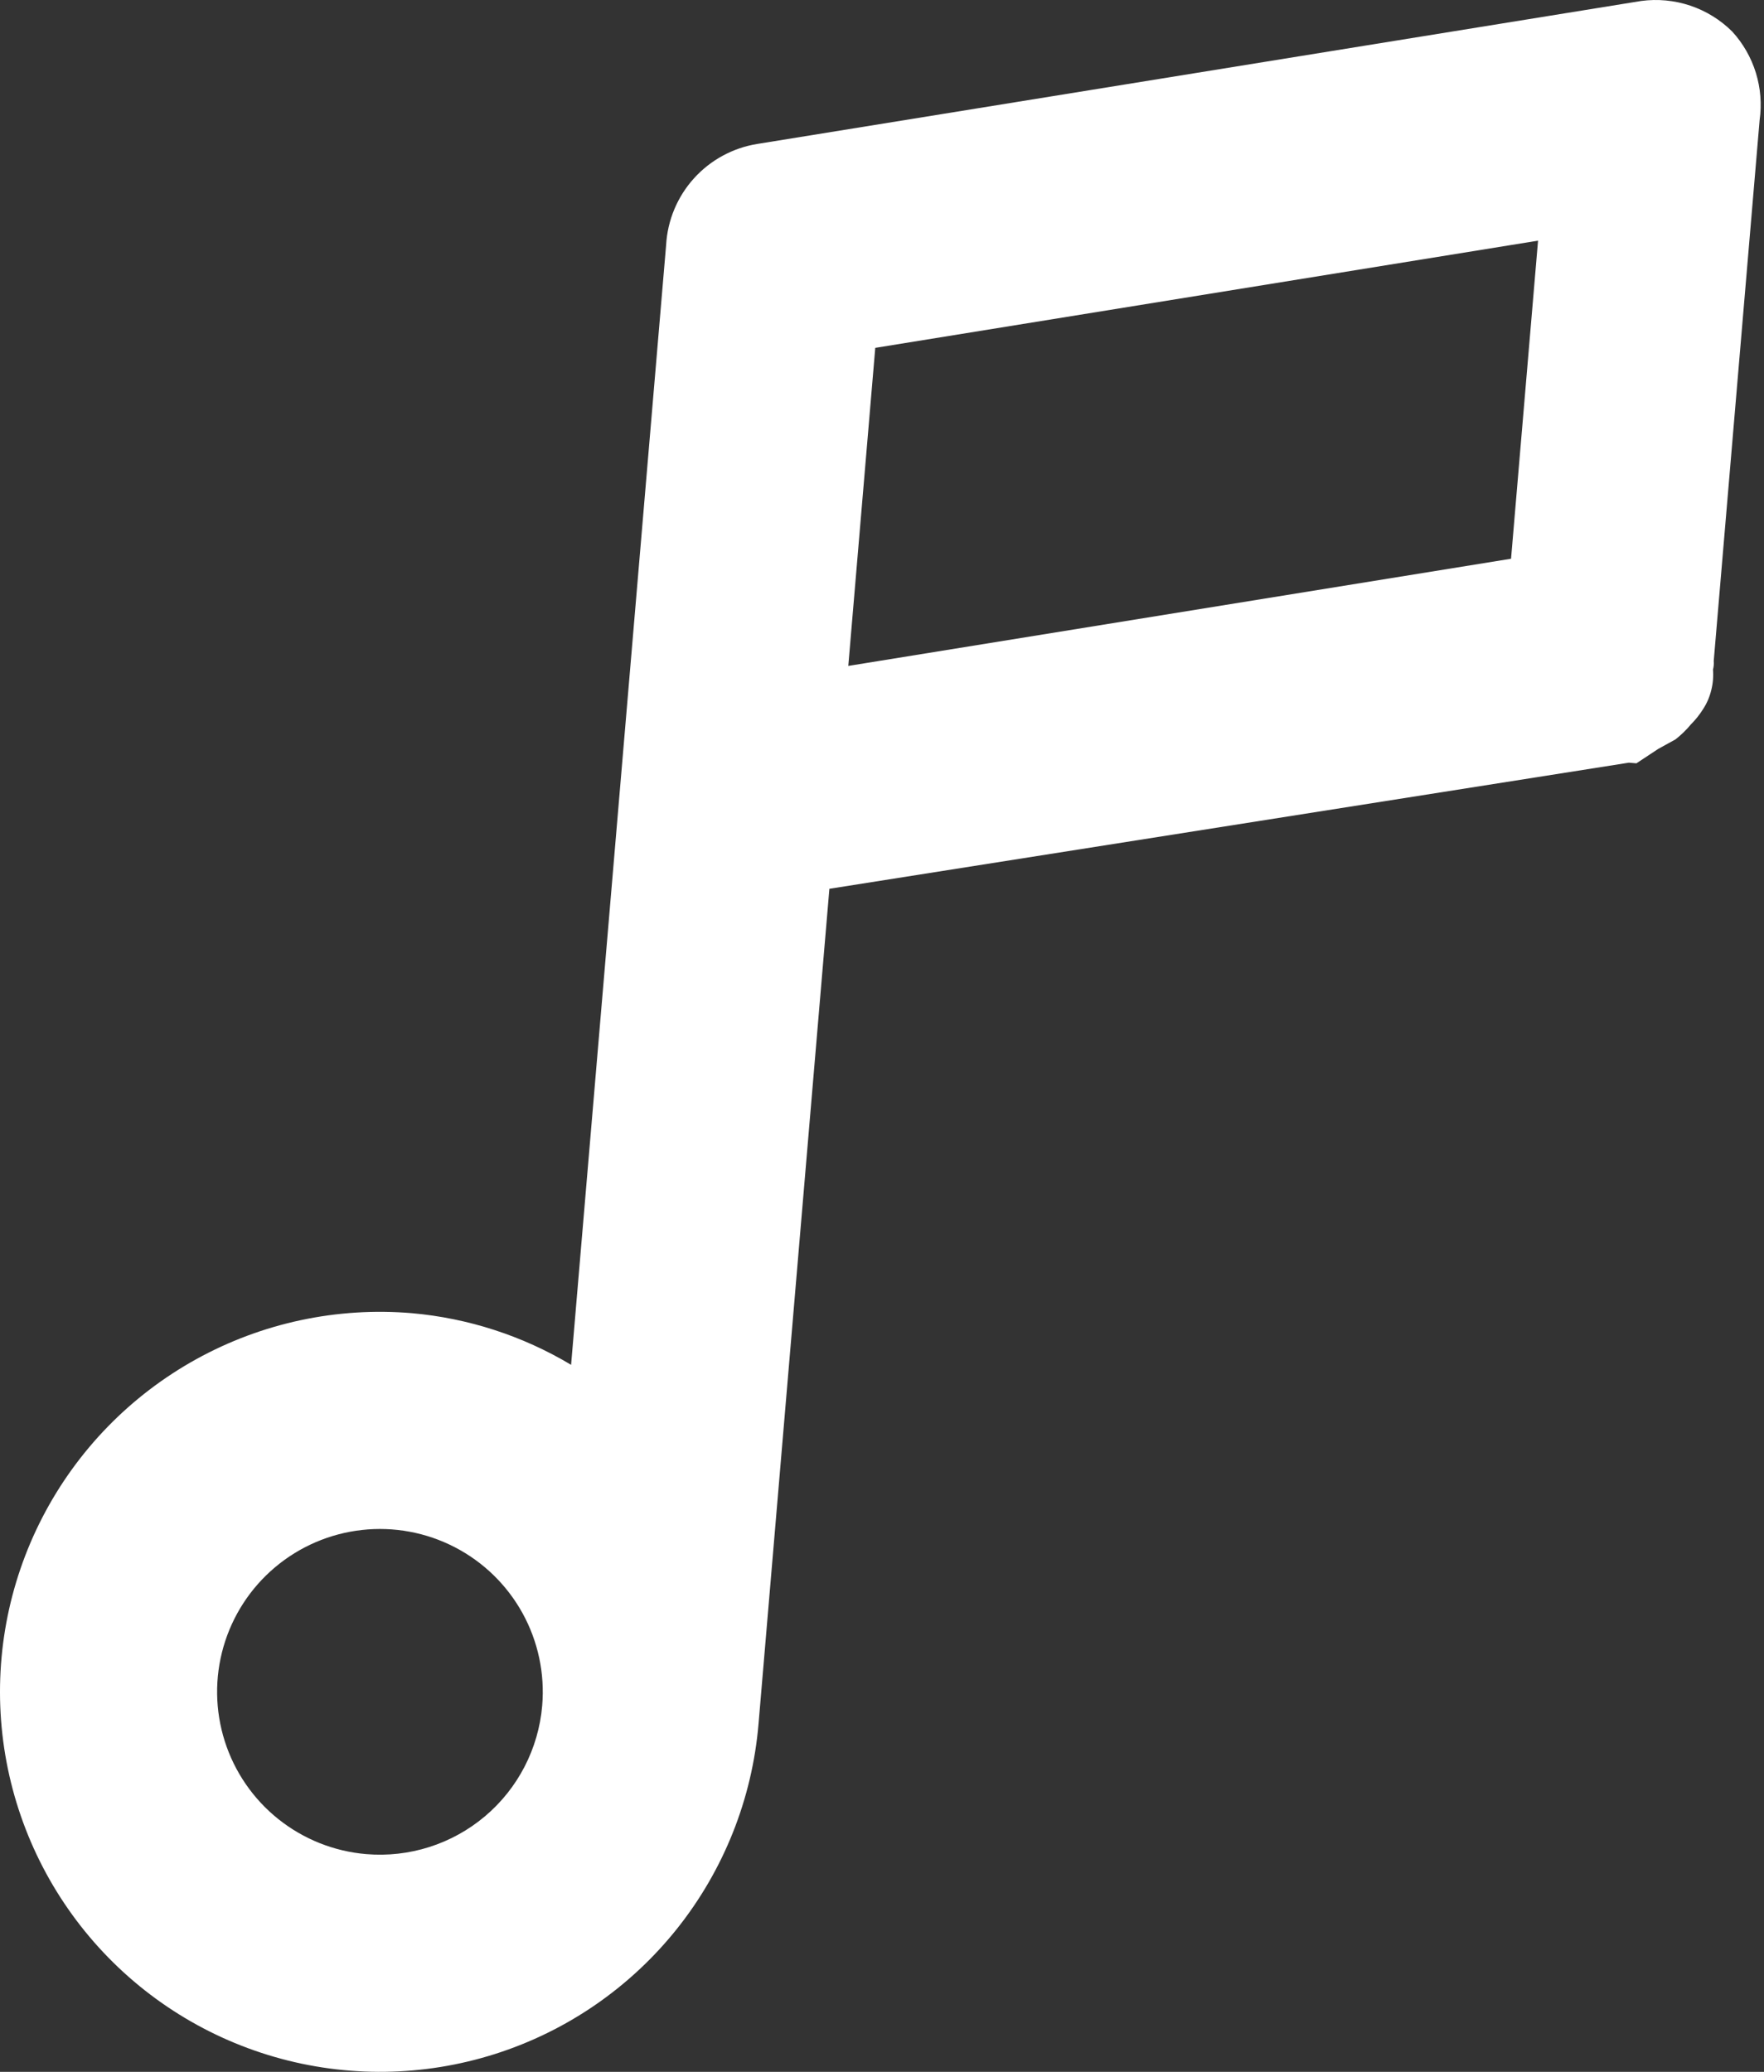 <?xml version="1.0" encoding="UTF-8"?> <svg xmlns="http://www.w3.org/2000/svg" width="109" height="128" viewBox="0 0 109 128" fill="none"><rect x="0" y="0" width="109" height="128" fill="#333333" stroke="none"/> <path d="M107.039 1.952C106.309 1.226 105.422 0.677 104.446 0.349C103.469 0.021 102.431 -0.077 101.41 0.06L46.806 8.891C45.292 9.131 43.906 9.882 42.879 11.02C41.851 12.158 41.245 13.613 41.16 15.143L35.289 84.32C32.296 82.529 28.936 81.439 25.462 81.13C20.835 80.737 16.196 81.725 12.131 83.969C8.066 86.213 4.758 89.612 2.624 93.737C0.491 97.861 -0.371 102.525 0.146 107.14C0.664 111.754 2.538 116.111 5.532 119.661C8.526 123.21 12.505 125.791 16.966 127.079C21.428 128.367 26.171 128.303 30.595 126.895C35.02 125.487 38.928 122.799 41.825 119.17C44.722 115.541 46.478 111.135 46.87 106.508L51.249 54.91L100.648 47.119L101.116 47.158L102.471 46.264L103.531 45.68C103.881 45.406 104.201 45.094 104.485 44.752C104.771 44.467 105.024 44.149 105.238 43.806C105.472 43.448 105.642 43.053 105.741 42.637C105.847 42.222 105.883 41.793 105.849 41.367C105.894 41.192 105.909 41.012 105.894 40.832L108.73 7.413C108.868 6.435 108.788 5.438 108.496 4.493C108.203 3.549 107.706 2.681 107.039 1.952ZM22.626 114.548C20.644 114.38 18.755 113.628 17.2 112.386C15.645 111.145 14.492 109.47 13.889 107.574C13.286 105.677 13.258 103.645 13.81 101.733C14.362 99.821 15.469 98.115 16.99 96.832C18.511 95.549 20.378 94.746 22.356 94.524C24.333 94.302 26.332 94.672 28.1 95.586C29.867 96.5 31.324 97.918 32.286 99.66C33.248 101.403 33.671 103.391 33.503 105.374C33.277 108.033 32.005 110.493 29.965 112.214C27.925 113.934 25.285 114.774 22.626 114.548ZM93.37 34.519L52.417 41.141L54.084 21.491L95.038 14.868L93.37 34.519Z" fill="white"></path> </svg> 